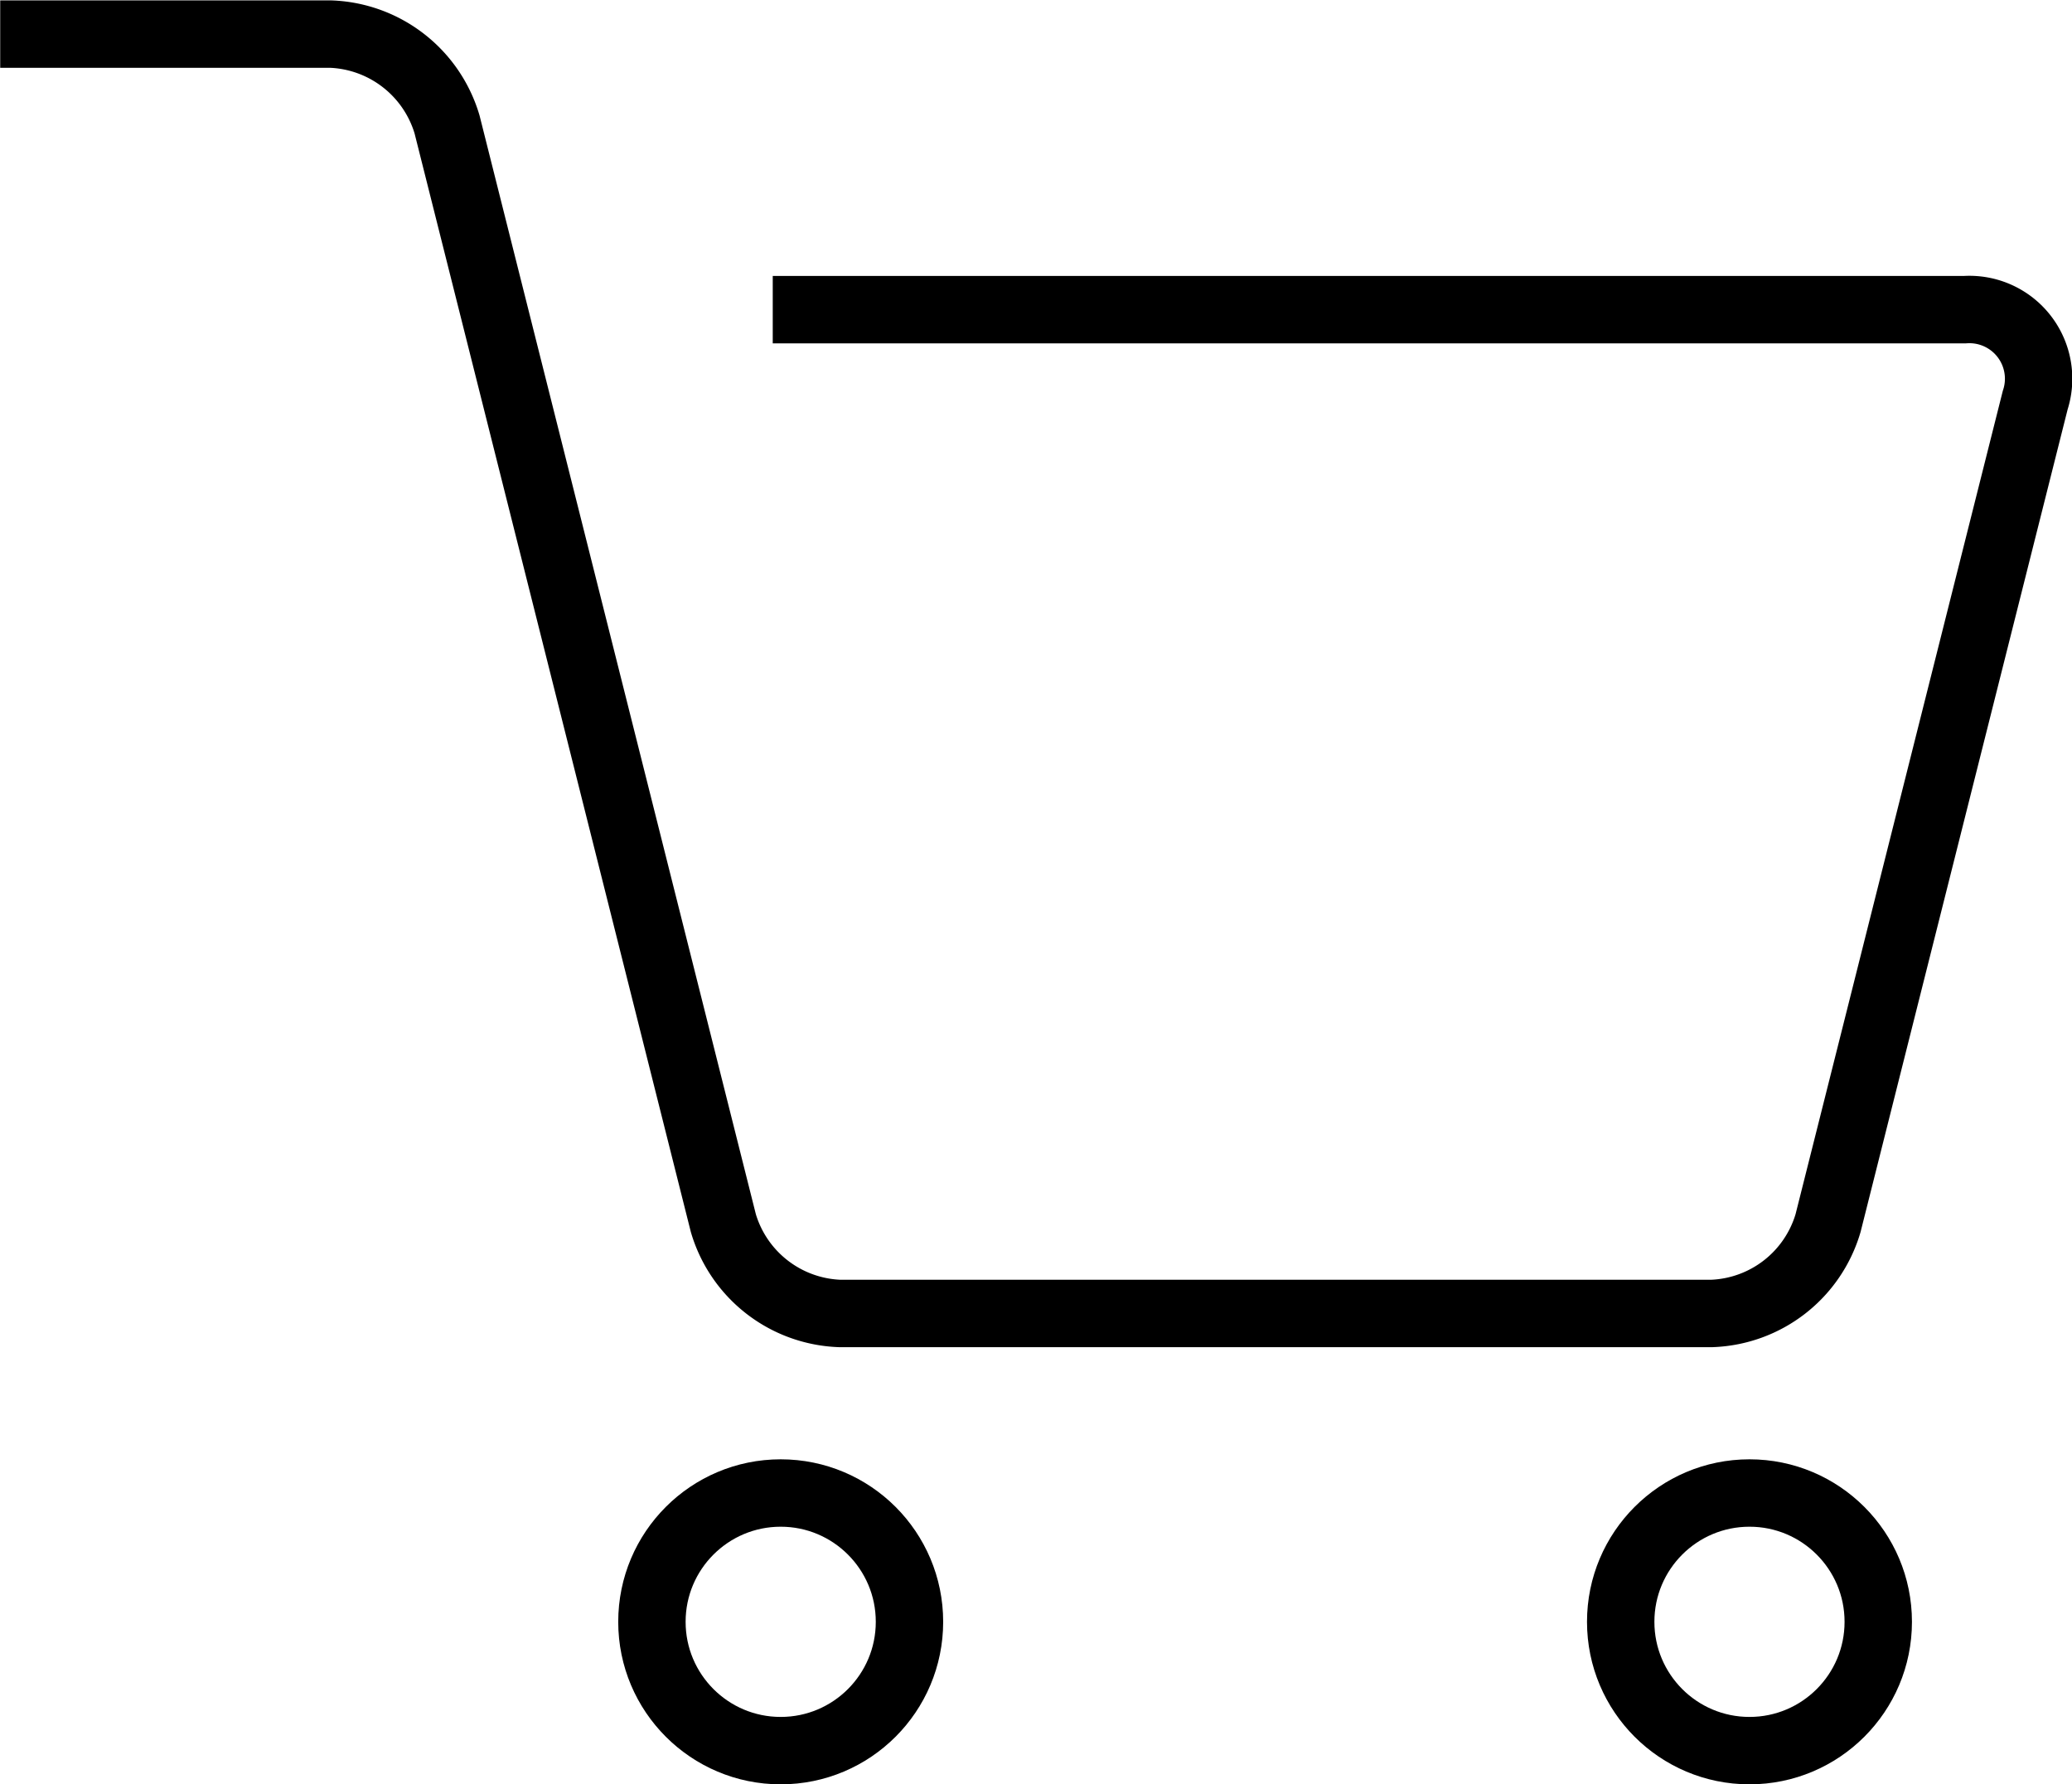 <svg xmlns="http://www.w3.org/2000/svg" width="30.747" height="26.473"><g transform="translate(-3833 139.168)" fill="none" stroke="#000" stroke-miterlimit="10"><path d="M3844.467-134.574h17.689a1.027 1.027 0 011.045 1.343l-3.074 12.209a1.87 1.87 0 01-1.721 1.34h-12.951a1.873 1.873 0 01-1.721-1.34l-4.1-16.3a1.874 1.874 0 00-1.724-1.34h-4.907"/><circle cx="1.911" cy="1.911" r="1.911" transform="translate(3842.674 -117.018)"/><circle cx="1.911" cy="1.911" r="1.911" transform="translate(3857.05 -117.018)"/></g></svg>